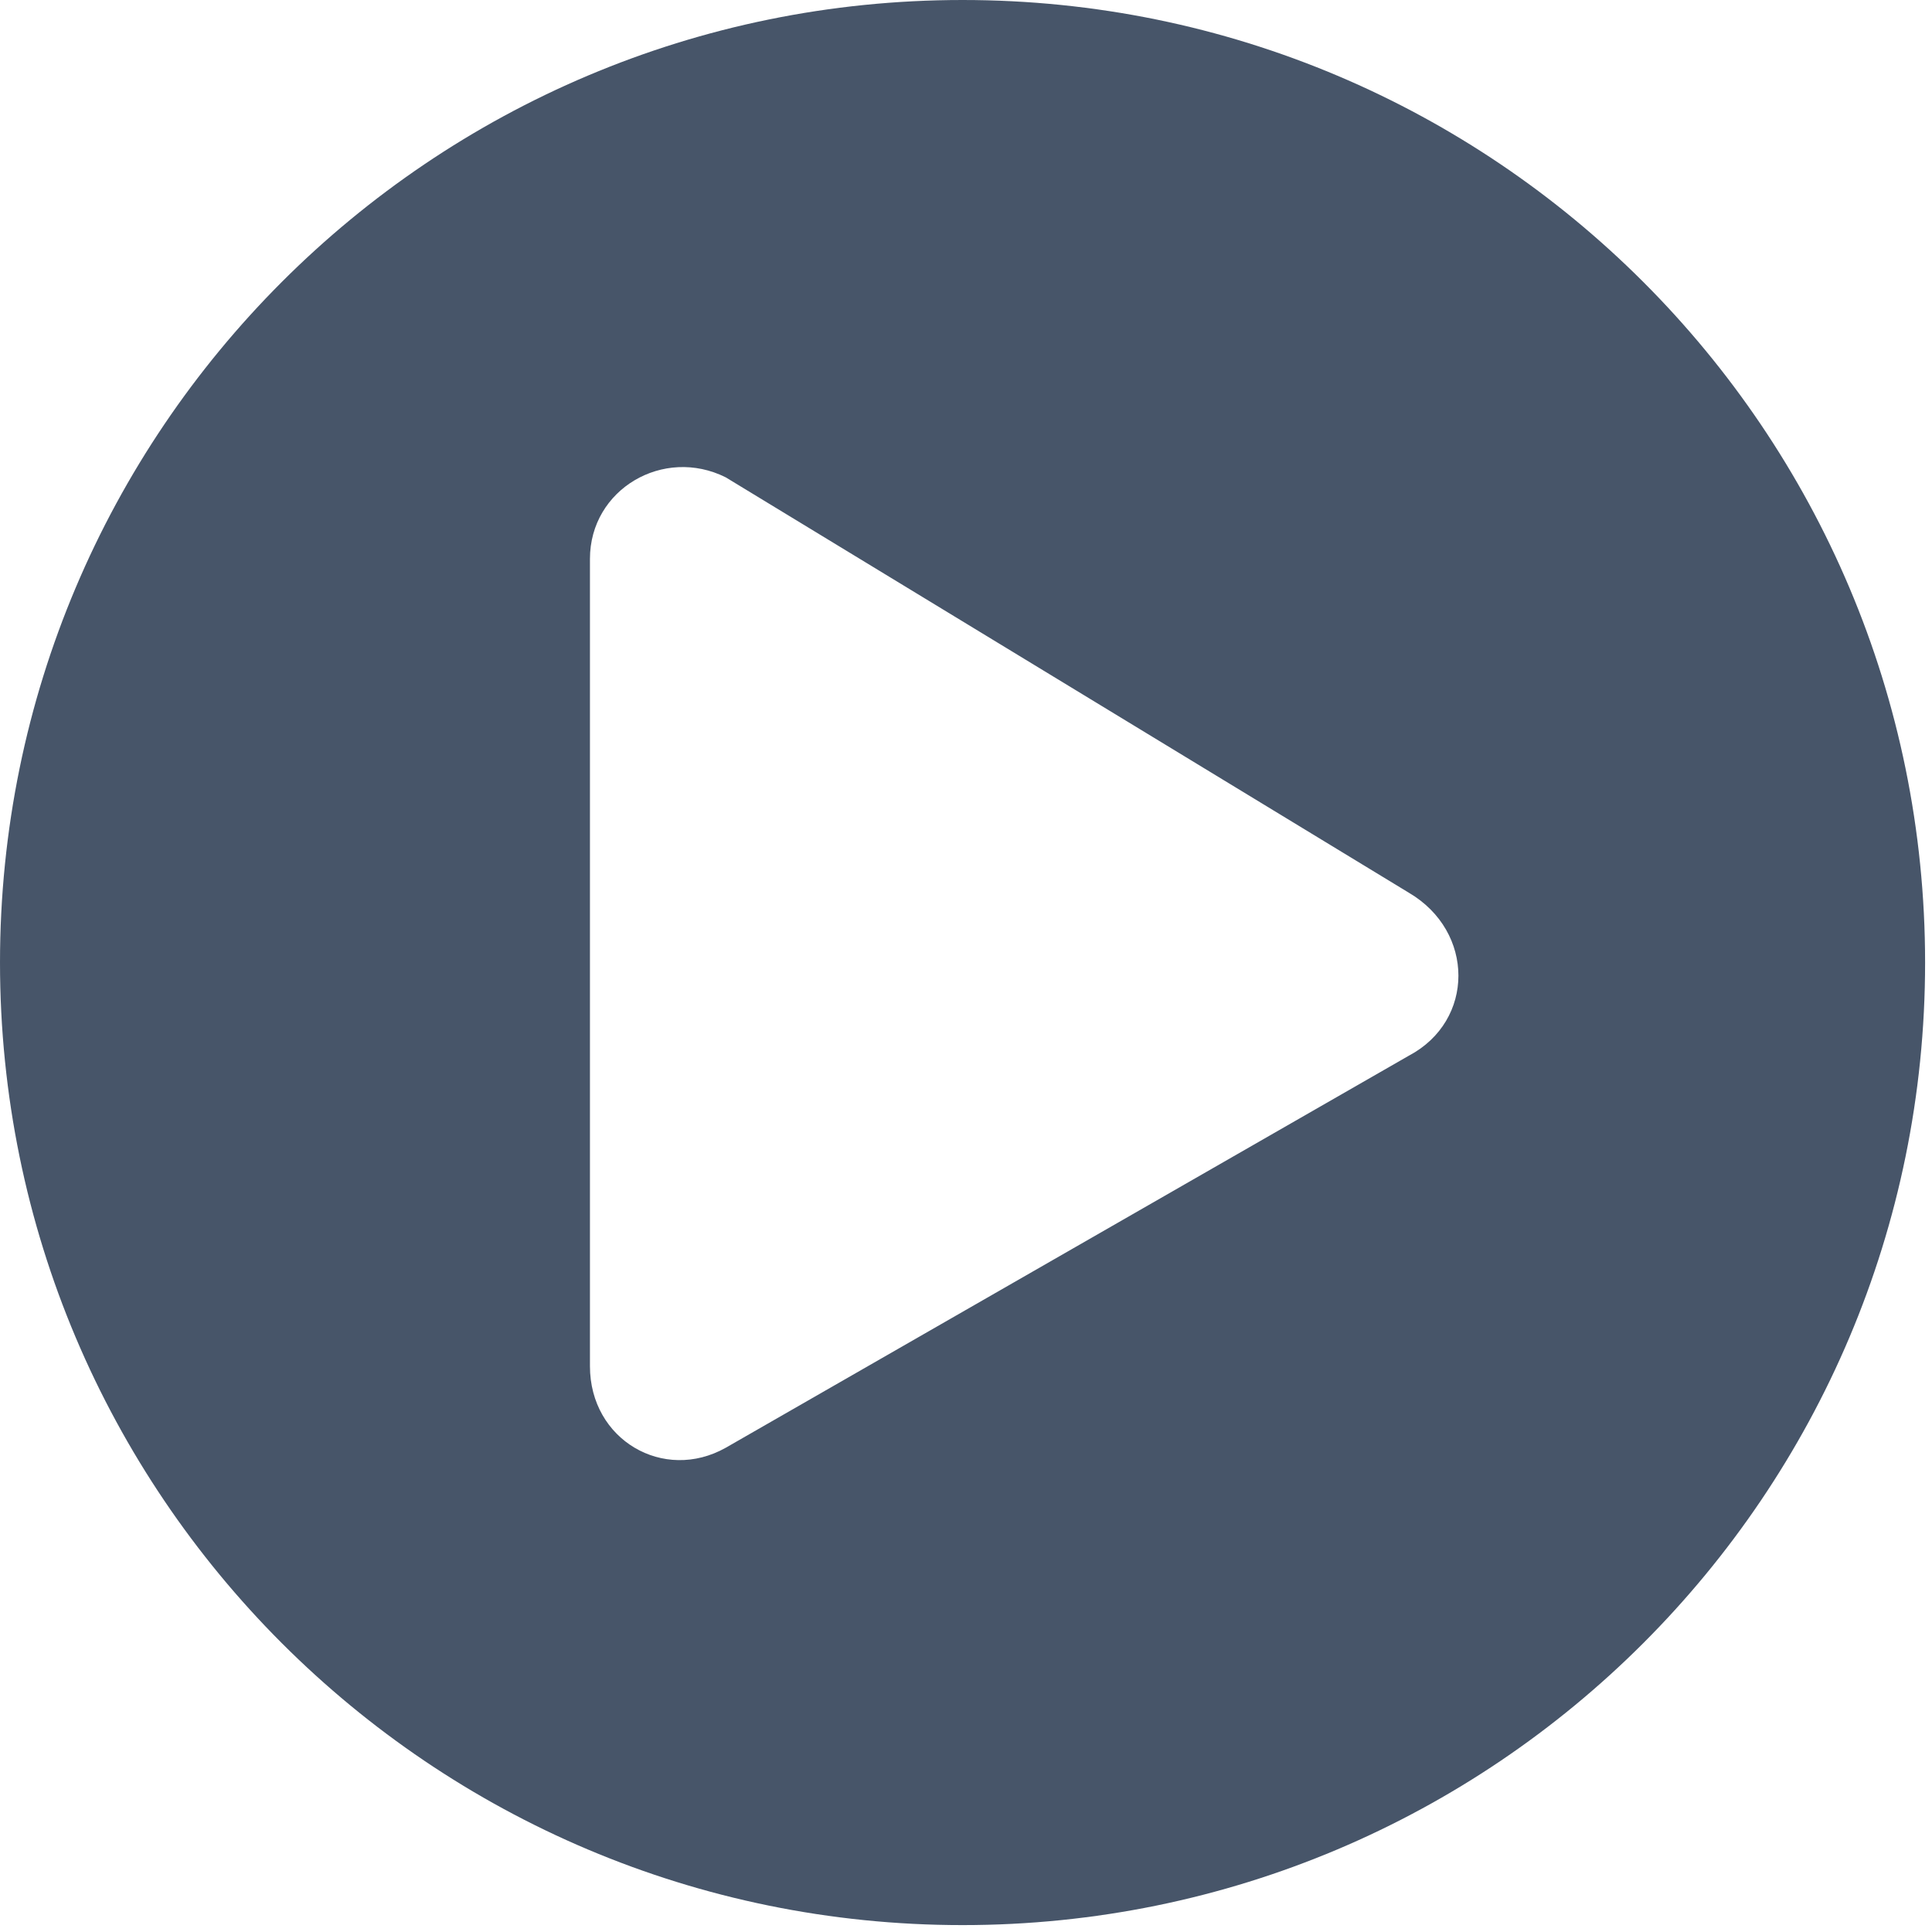 <svg width="14" height="14" viewBox="0 0 14 14" fill="none" xmlns="http://www.w3.org/2000/svg">
<path d="M6.975 3.27826e-07C10.828 3.27826e-07 13.95 3.122 13.95 6.975C13.95 10.828 10.828 13.95 6.975 13.95C3.122 13.95 2.44081e-05 10.828 2.44081e-05 6.975C2.44081e-05 3.122 3.122 3.27826e-07 6.975 3.27826e-07ZM10.209 7.65C10.688 7.397 10.688 6.75 10.209 6.469L5.259 3.459C4.809 3.234 4.275 3.544 4.275 4.05V9.9C4.275 10.434 4.809 10.744 5.259 10.491L10.209 7.65Z" fill="#475569"/>
</svg>
